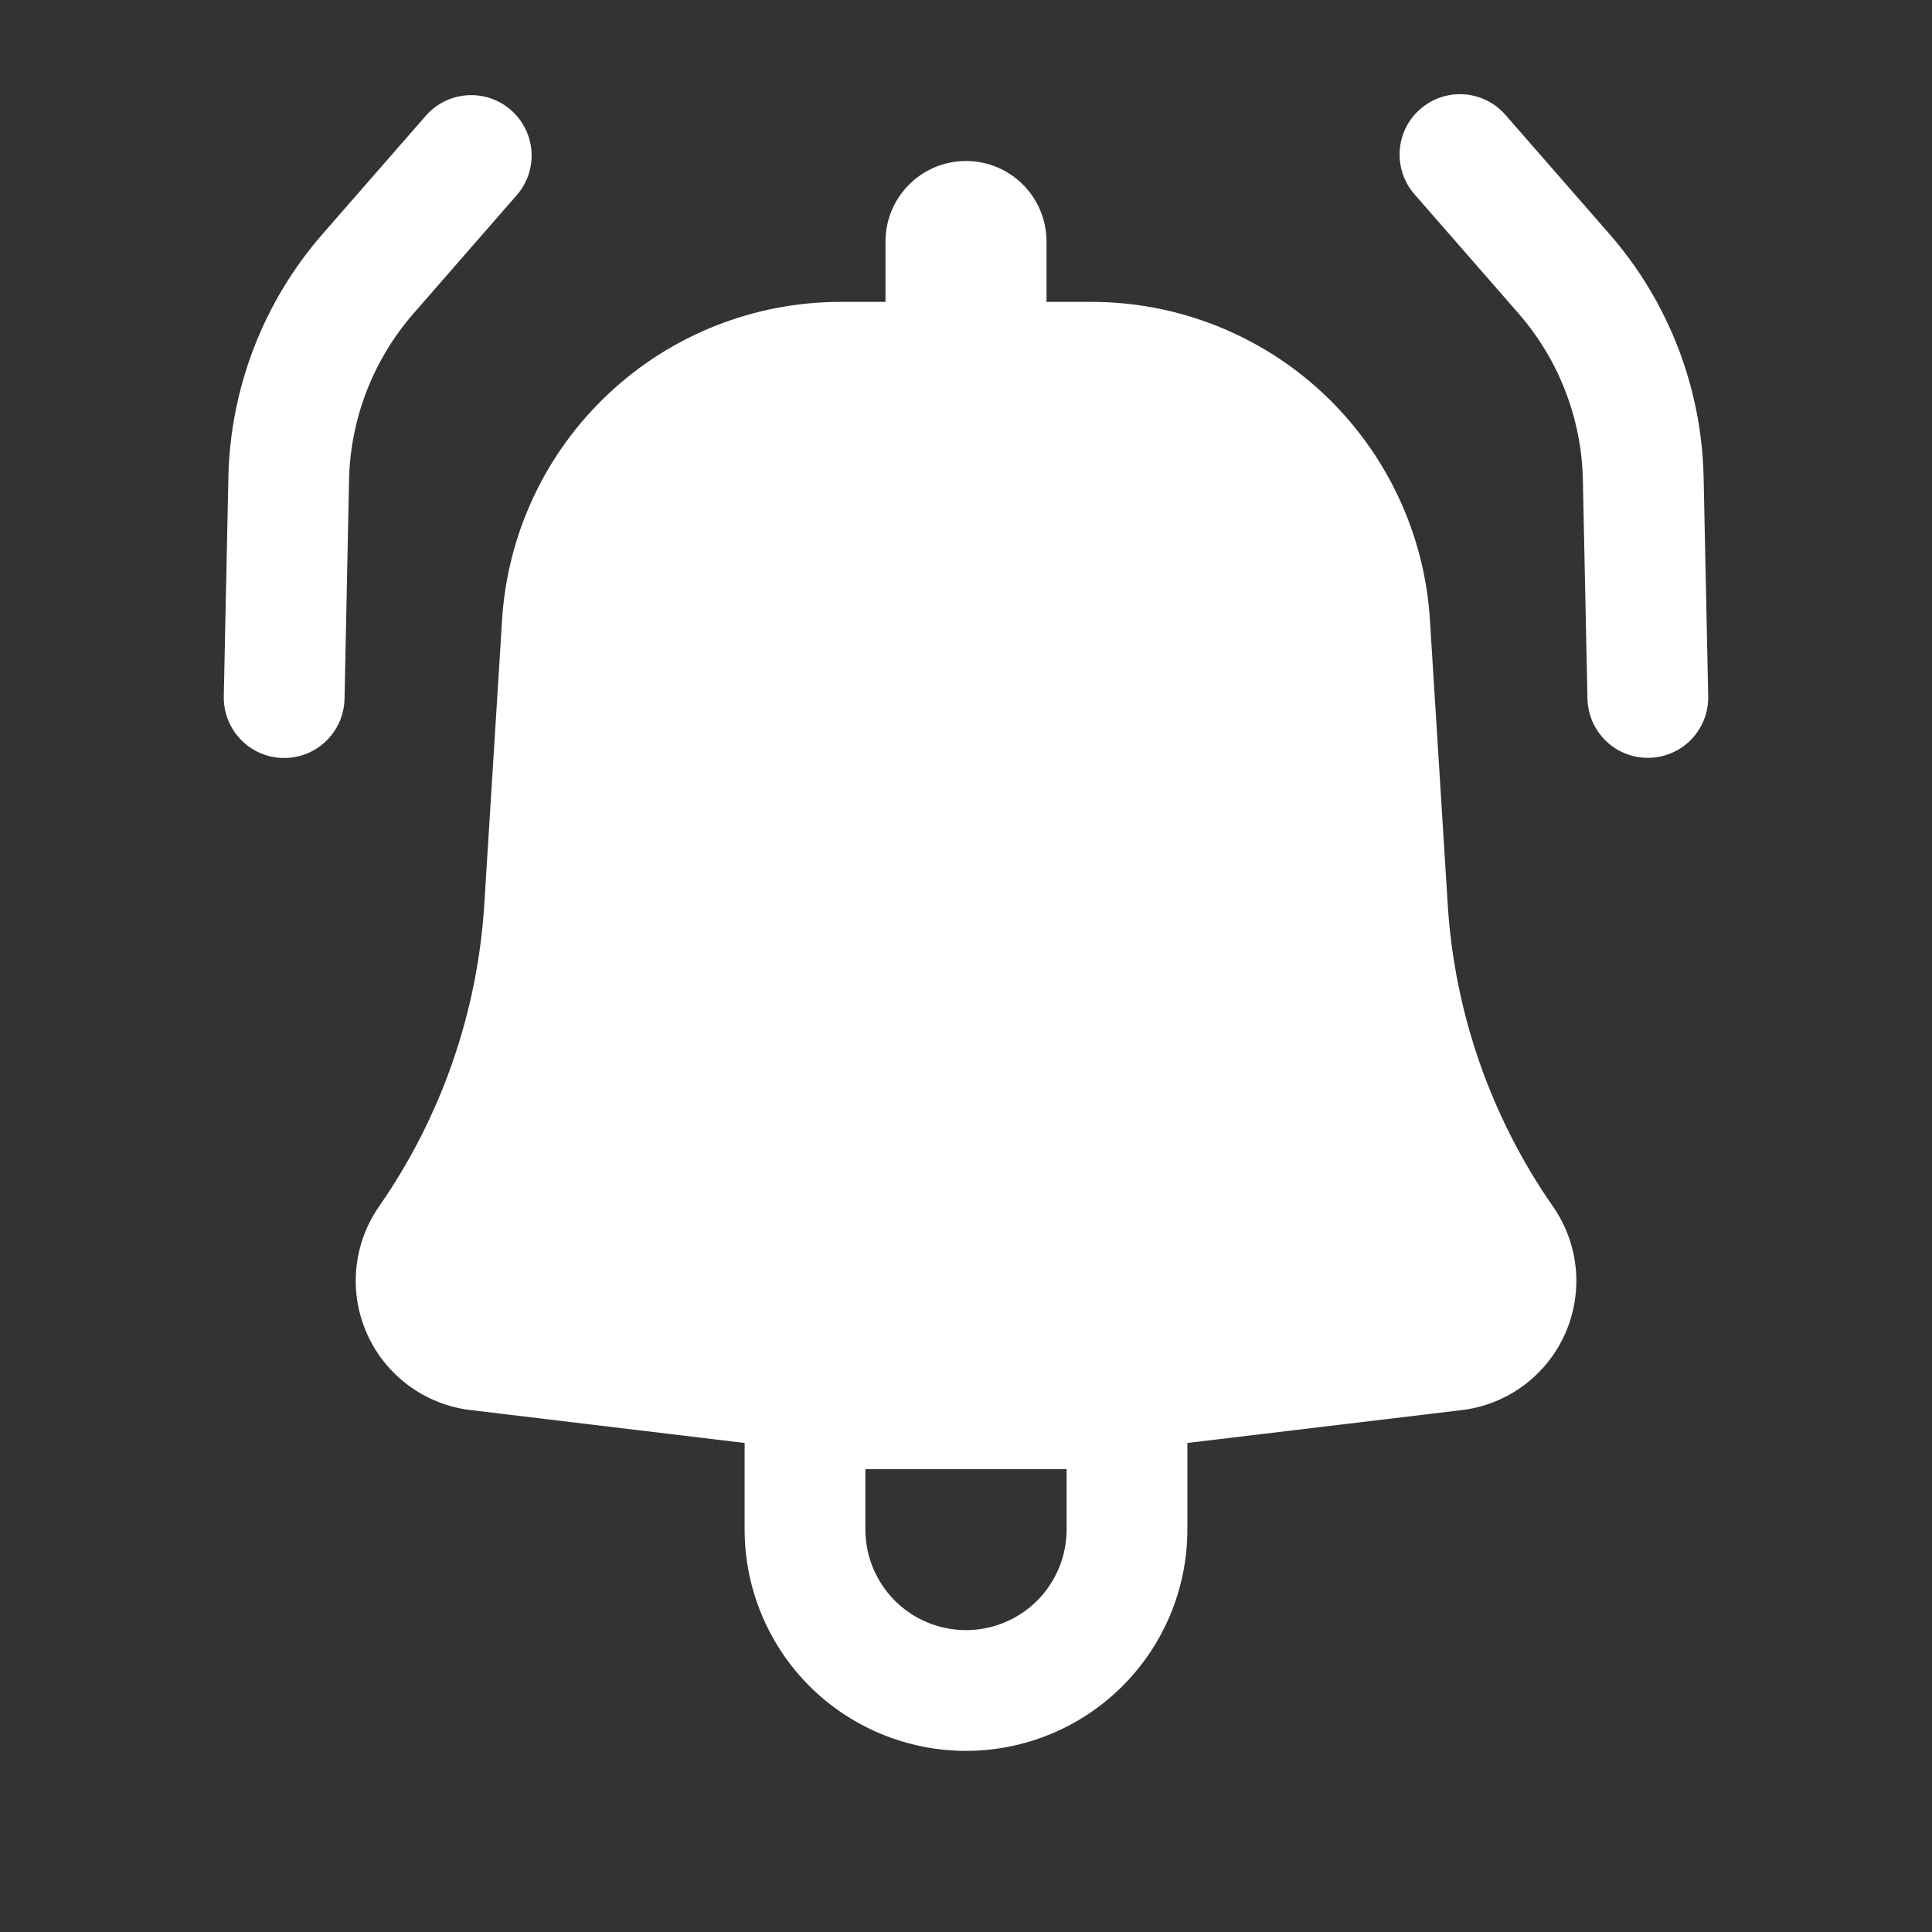 <svg width="24" height="24" viewBox="0 0 24 24" fill="none" xmlns="http://www.w3.org/2000/svg">
<rect x="0" y="0" width="24" height="24" fill="#333333" stroke="none"/>
<path d="M6.429 2.413C6.555 2.263 6.617 2.069 6.602 1.873C6.586 1.678 6.495 1.496 6.347 1.367C6.199 1.237 6.007 1.172 5.811 1.183C5.615 1.194 5.431 1.282 5.299 1.427L4.007 2.907C3.274 3.747 2.86 4.817 2.837 5.931L2.78 8.65C2.776 8.849 2.851 9.042 2.989 9.185C3.126 9.329 3.316 9.412 3.514 9.416C3.713 9.42 3.906 9.345 4.049 9.207C4.193 9.069 4.276 8.88 4.28 8.681L4.336 5.963C4.352 5.201 4.636 4.469 5.137 3.894L6.429 2.413Z" fill="white"/>
<path fill-rule="evenodd" clip-rule="evenodd" d="M6.237 7.7C6.304 6.63 6.776 5.626 7.558 4.892C8.339 4.158 9.371 3.75 10.443 3.75H11V3C11 2.735 11.105 2.48 11.293 2.293C11.48 2.105 11.735 2 12 2C12.265 2 12.52 2.105 12.707 2.293C12.895 2.48 13 2.735 13 3V3.75H13.557C14.629 3.75 15.661 4.158 16.442 4.892C17.223 5.626 17.696 6.63 17.763 7.7L17.984 11.234C18.068 12.582 18.521 13.88 19.292 14.988C19.451 15.217 19.549 15.483 19.575 15.761C19.601 16.039 19.554 16.319 19.44 16.574C19.326 16.828 19.147 17.049 18.923 17.214C18.698 17.38 18.434 17.484 18.157 17.517L14.75 17.925V19C14.75 19.729 14.46 20.429 13.944 20.945C13.429 21.46 12.729 21.75 12 21.75C11.271 21.75 10.571 21.46 10.055 20.945C9.54 20.429 9.25 19.729 9.25 19V17.925L5.843 17.516C5.566 17.483 5.302 17.378 5.078 17.213C4.853 17.048 4.675 16.827 4.561 16.573C4.447 16.318 4.4 16.039 4.426 15.761C4.452 15.483 4.549 15.217 4.708 14.988C5.479 13.88 5.932 12.581 6.016 11.234L6.237 7.701V7.7ZM10.75 19C10.75 19.331 10.882 19.649 11.116 19.884C11.351 20.118 11.668 20.25 12 20.25C12.332 20.25 12.649 20.118 12.884 19.884C13.118 19.649 13.25 19.331 13.25 19V18.25H10.75V19Z" fill="white"/>
<path d="M17.643 1.355C17.493 1.485 17.401 1.67 17.388 1.869C17.375 2.067 17.44 2.263 17.571 2.413L18.863 3.893C19.364 4.467 19.648 5.2 19.663 5.963L19.72 8.68C19.722 8.778 19.744 8.875 19.783 8.966C19.823 9.056 19.88 9.137 19.951 9.206C20.022 9.274 20.106 9.327 20.197 9.363C20.289 9.399 20.387 9.416 20.485 9.414C20.584 9.412 20.681 9.391 20.771 9.351C20.862 9.312 20.943 9.255 21.011 9.184C21.079 9.113 21.133 9.029 21.169 8.937C21.205 8.845 21.222 8.747 21.22 8.649L21.163 5.931C21.14 4.817 20.726 3.746 19.993 2.907L18.701 1.427C18.57 1.277 18.385 1.185 18.187 1.172C17.988 1.158 17.793 1.224 17.643 1.355Z" fill="white"/>
</svg>
